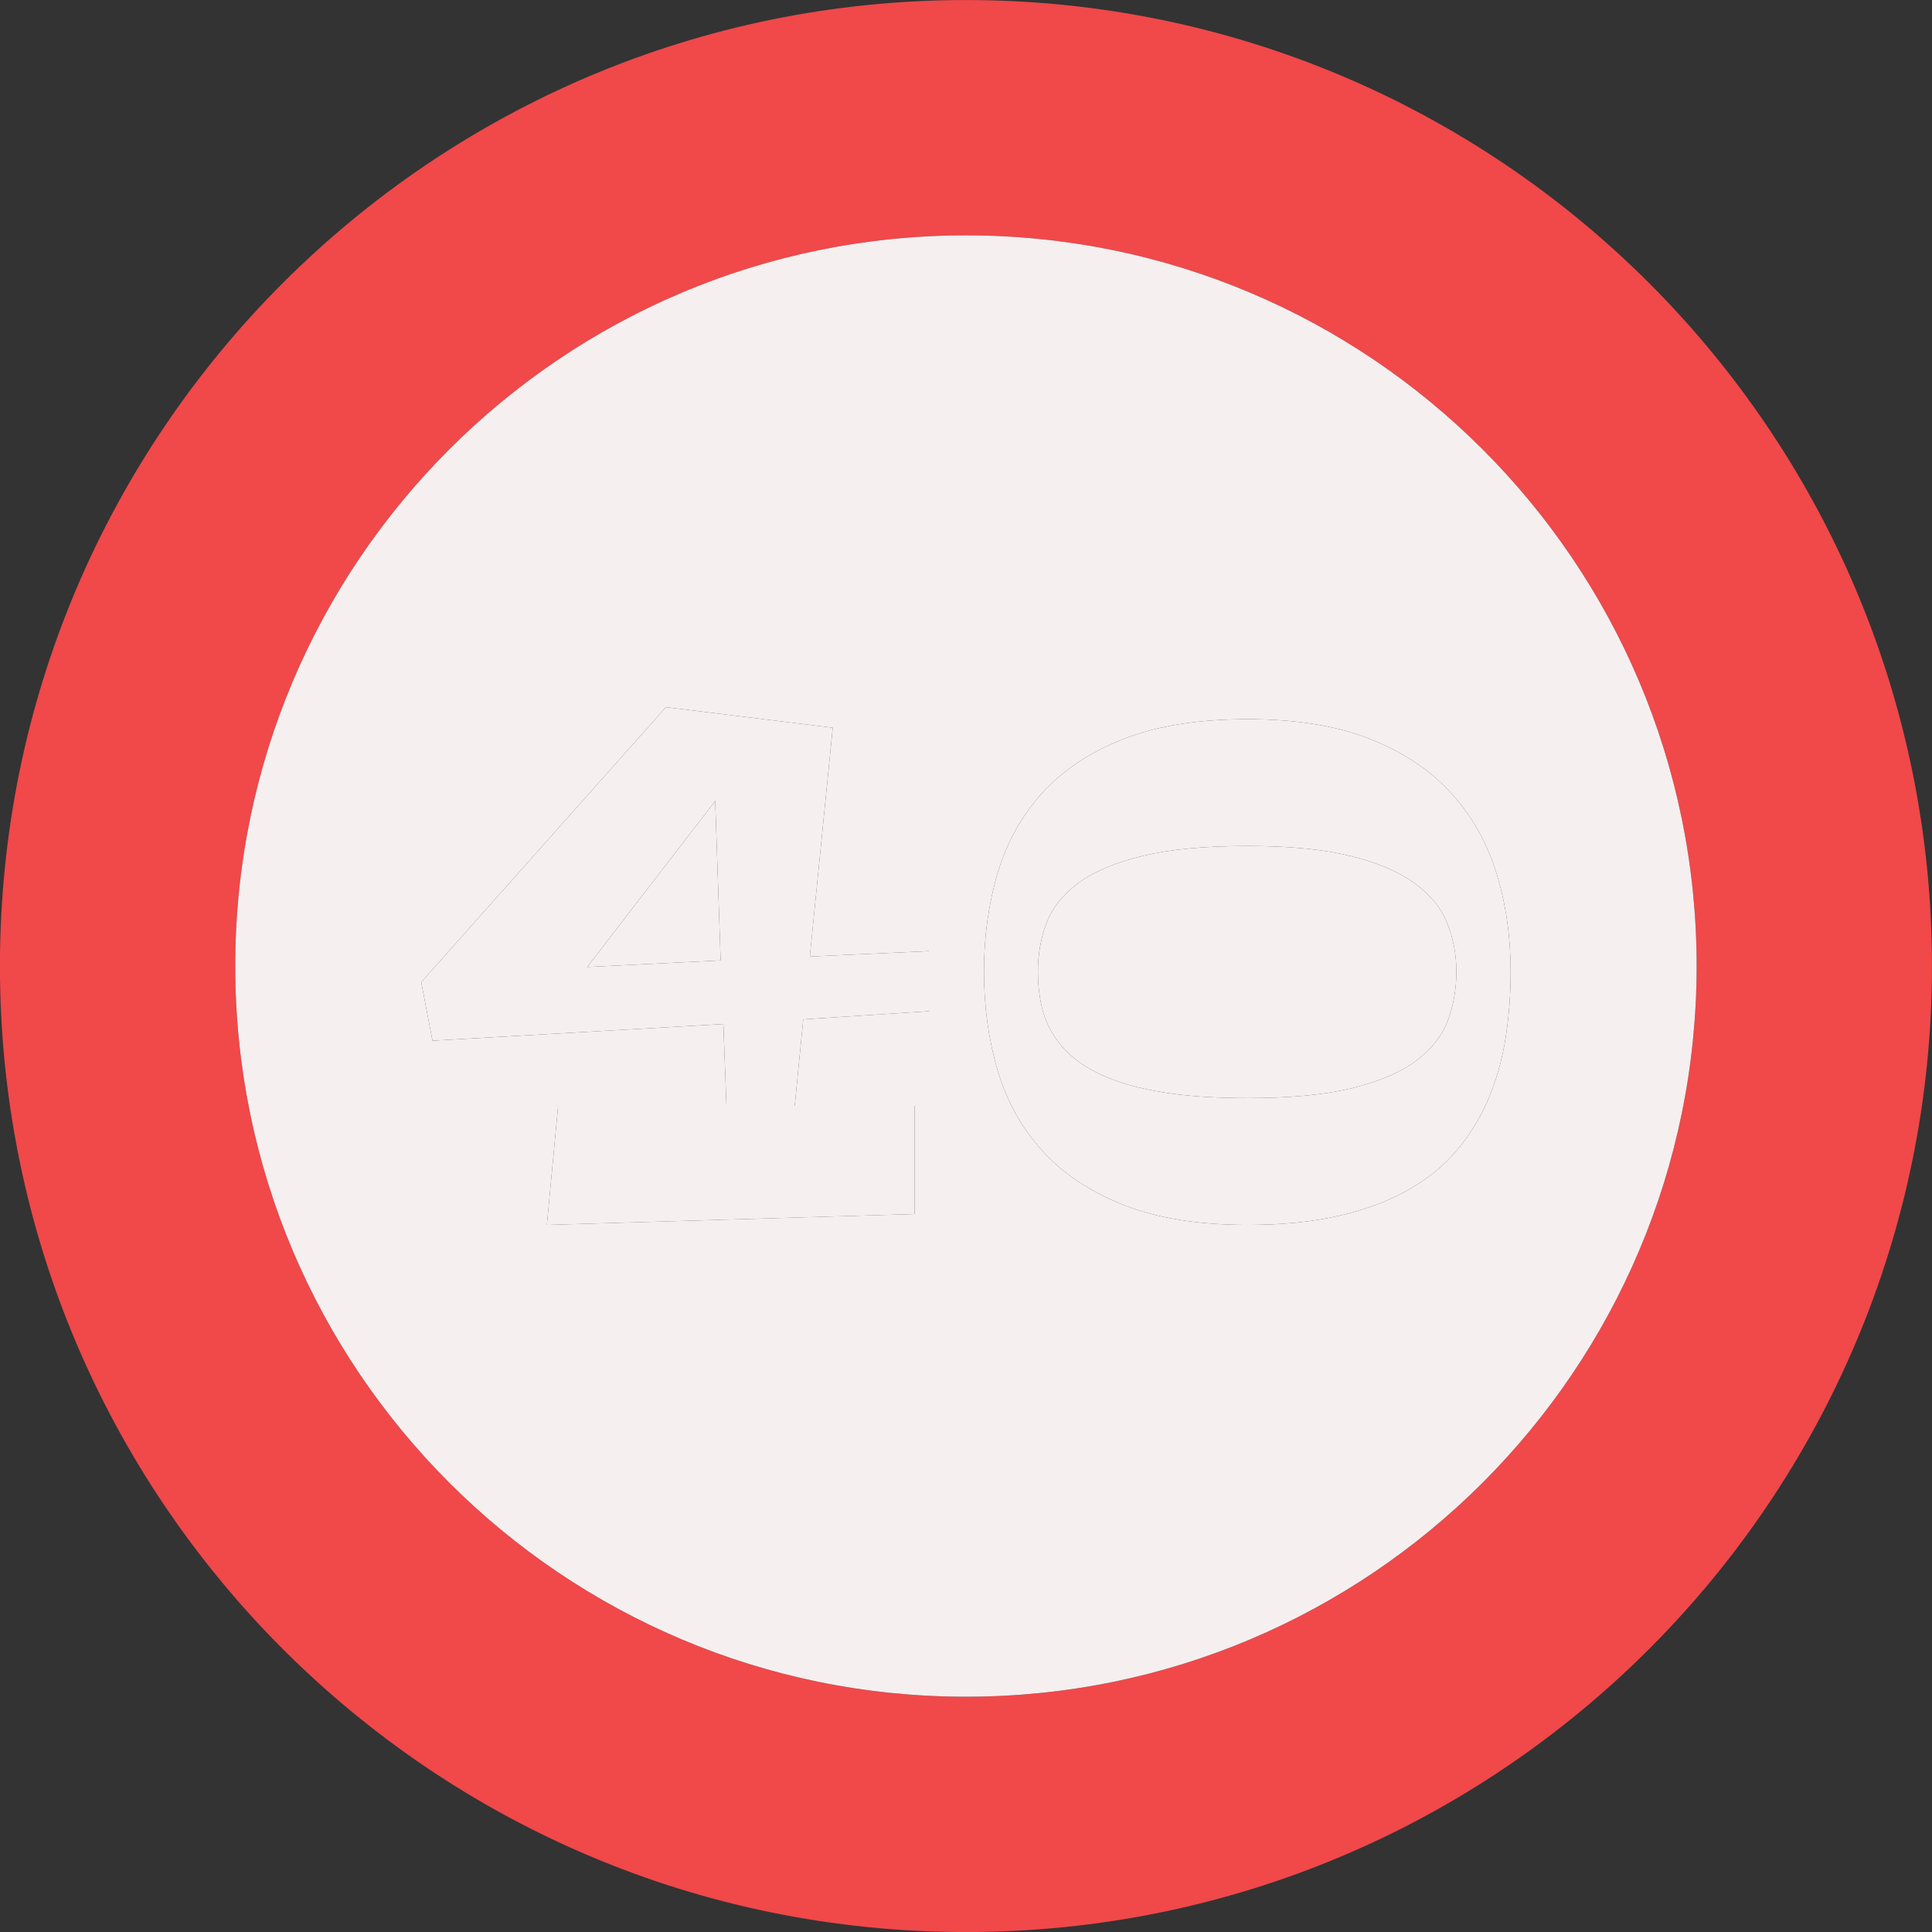 <?xml version="1.0" encoding="UTF-8" standalone="no"?><svg xmlns="http://www.w3.org/2000/svg" xmlns:xlink="http://www.w3.org/1999/xlink" fill="#000000" height="1356.5" preserveAspectRatio="xMidYMid meet" version="1" viewBox="547.8 659.6 1356.5 1356.5" width="1356.5" zoomAndPan="magnify"><rect x="547.8" y="659.6" width="1356.5" height="1356.5" fill="#333333" stroke="none"/><g><g id="change1_1"><path d="M 1226.02 1850.902 C 942.672 1850.902 712.973 1621.203 712.973 1337.883 C 712.973 1054.547 942.672 824.844 1226.02 824.844 C 1509.367 824.844 1739.047 1054.547 1739.047 1337.883 C 1739.047 1621.203 1509.367 1850.902 1226.02 1850.902 Z M 1226.02 659.629 C 851.418 659.629 547.75 963.285 547.75 1337.883 C 547.75 1712.461 851.418 2016.133 1226.02 2016.133 C 1600.598 2016.133 1904.266 1712.461 1904.266 1337.883 C 1904.266 963.285 1600.598 659.629 1226.02 659.629" fill="#f1484a"/></g><g id="change2_1"><path d="M 1592.68 1431.543 C 1587.047 1444.711 1579.652 1456.703 1570.488 1467.48 C 1561.312 1478.293 1549.887 1487.562 1536.176 1495.273 C 1522.457 1502.992 1506.355 1508.98 1487.836 1513.242 C 1469.312 1517.512 1447.984 1519.641 1423.852 1519.641 C 1389.359 1519.641 1360.297 1514.973 1336.699 1505.621 C 1313.098 1496.262 1294.043 1483.562 1279.523 1467.48 C 1264.992 1451.434 1254.566 1432.59 1248.211 1410.992 C 1241.859 1389.391 1238.672 1366.332 1238.672 1341.836 C 1238.672 1317.32 1241.859 1294.316 1248.211 1272.797 C 1254.566 1251.277 1264.992 1232.488 1279.523 1216.422 C 1294.043 1200.363 1313.098 1187.699 1336.699 1178.441 C 1360.297 1169.18 1389.359 1164.551 1423.852 1164.551 C 1457.598 1164.551 1486.203 1169.18 1509.621 1178.441 C 1533.051 1187.699 1552.062 1200.363 1566.668 1216.422 C 1581.273 1232.488 1591.91 1251.277 1598.516 1272.797 C 1605.172 1294.316 1608.469 1317.32 1608.469 1341.836 C 1608.469 1358.172 1607.242 1373.918 1604.801 1389.082 C 1602.355 1404.223 1598.301 1418.391 1592.68 1431.543 Z M 1200.008 1369.598 L 1111.785 1375.324 L 1105.789 1436.051 L 1189.926 1436.051 L 1189.926 1512.012 L 931.781 1519.641 L 939.672 1436.051 L 1057.859 1436.051 L 1055.688 1378.59 L 851.453 1390.293 L 843.551 1349.188 L 1015.391 1156.109 L 1132.492 1170.555 L 1116.402 1331.211 L 1200.008 1327.391 Z M 1226.016 824.848 C 942.672 824.848 712.973 1054.539 712.973 1337.879 C 712.973 1621.203 942.672 1850.902 1226.016 1850.902 C 1509.363 1850.902 1739.047 1621.203 1739.047 1337.879 C 1739.047 1054.539 1509.363 824.848 1226.016 824.848" fill="#f5efef"/></g><g id="change2_2"><path d="M 960.109 1338.551 L 1053.77 1333.93 L 1049.969 1222 Z M 960.109 1338.551" fill="#f5efef"/></g><g id="change2_3"><path d="M 1540.66 1279.469 C 1529.602 1271.48 1514.602 1265.172 1495.73 1260.539 C 1476.859 1255.91 1452.891 1253.59 1423.852 1253.59 C 1393.891 1253.59 1369.34 1255.91 1350.18 1260.539 C 1331.031 1265.172 1316.012 1271.48 1305.121 1279.469 C 1294.23 1287.461 1286.738 1296.809 1282.648 1307.5 C 1278.57 1318.219 1276.539 1329.672 1276.539 1341.828 C 1276.539 1349.988 1277.34 1357.84 1278.98 1365.379 C 1280.609 1372.898 1283.5 1379.988 1287.68 1386.621 C 1291.871 1393.238 1297.488 1399.238 1304.578 1404.59 C 1311.672 1409.949 1320.641 1414.578 1331.531 1418.48 C 1342.422 1422.379 1355.449 1425.391 1370.621 1427.461 C 1385.77 1429.559 1403.512 1430.59 1423.852 1430.59 C 1453.609 1430.59 1477.988 1428.289 1496.961 1423.66 C 1515.93 1419.02 1530.859 1412.672 1541.75 1404.59 C 1552.641 1396.52 1560.141 1387.121 1564.23 1376.398 C 1568.32 1365.699 1570.359 1354.16 1570.359 1341.828 C 1570.359 1329.672 1568.172 1318.219 1563.809 1307.5 C 1559.449 1296.809 1551.738 1287.461 1540.66 1279.469" fill="#f5efef"/></g><g id="change3_1"><path d="M 960.109 1338.551 L 1049.969 1222 L 1053.77 1333.93 Z M 1132.488 1170.551 L 1015.391 1156.109 L 843.551 1349.18 L 851.457 1390.289 L 1055.691 1378.59 L 1057.859 1436.051 L 939.672 1436.051 L 931.781 1519.641 L 1189.93 1512.012 L 1189.93 1436.051 L 1105.789 1436.051 L 1111.789 1375.32 L 1200.012 1369.602 L 1200.012 1327.391 L 1116.41 1331.211 L 1132.488 1170.551" fill="#f5efef"/></g><g id="change3_2"><path d="M 1564.23 1376.398 C 1560.141 1387.121 1552.641 1396.52 1541.75 1404.59 C 1530.859 1412.672 1515.93 1419.02 1496.961 1423.66 C 1477.988 1428.289 1453.609 1430.59 1423.852 1430.59 C 1403.512 1430.59 1385.77 1429.559 1370.621 1427.461 C 1355.449 1425.391 1342.422 1422.379 1331.531 1418.48 C 1320.641 1414.578 1311.672 1409.949 1304.578 1404.59 C 1297.488 1399.238 1291.871 1393.238 1287.68 1386.621 C 1283.5 1379.988 1280.609 1372.898 1278.98 1365.379 C 1277.34 1357.84 1276.539 1349.988 1276.539 1341.828 C 1276.539 1329.672 1278.57 1318.219 1282.648 1307.5 C 1286.738 1296.809 1294.23 1287.461 1305.121 1279.469 C 1316.012 1271.48 1331.031 1265.172 1350.18 1260.539 C 1369.34 1255.91 1393.891 1253.59 1423.852 1253.59 C 1452.891 1253.59 1476.859 1255.91 1495.73 1260.539 C 1514.602 1265.172 1529.602 1271.48 1540.66 1279.469 C 1551.738 1287.461 1559.449 1296.809 1563.809 1307.5 C 1568.172 1318.219 1570.359 1329.672 1570.359 1341.828 C 1570.359 1354.16 1568.32 1365.699 1564.23 1376.398 Z M 1598.52 1272.789 C 1591.91 1251.281 1581.281 1232.488 1566.672 1216.422 C 1552.059 1200.359 1533.051 1187.699 1509.621 1178.441 C 1486.199 1169.18 1457.602 1164.551 1423.852 1164.551 C 1389.359 1164.551 1360.301 1169.18 1336.699 1178.441 C 1313.102 1187.699 1294.039 1200.359 1279.52 1216.422 C 1264.988 1232.488 1254.57 1251.281 1248.211 1272.789 C 1241.859 1294.309 1238.672 1317.32 1238.672 1341.828 C 1238.672 1366.328 1241.859 1389.391 1248.211 1410.988 C 1254.57 1432.59 1264.988 1451.43 1279.52 1467.48 C 1294.039 1483.559 1313.102 1496.262 1336.699 1505.621 C 1360.301 1514.969 1389.359 1519.641 1423.852 1519.641 C 1447.988 1519.641 1469.32 1517.512 1487.84 1513.238 C 1506.359 1508.98 1522.461 1502.988 1536.18 1495.27 C 1549.891 1487.559 1561.32 1478.289 1570.488 1467.48 C 1579.648 1456.699 1587.051 1444.711 1592.68 1431.539 C 1598.301 1418.391 1602.359 1404.219 1604.801 1389.078 C 1607.238 1373.922 1608.469 1358.172 1608.469 1341.828 C 1608.469 1317.32 1605.172 1294.309 1598.52 1272.789" fill="#f5efef"/></g></g></svg>